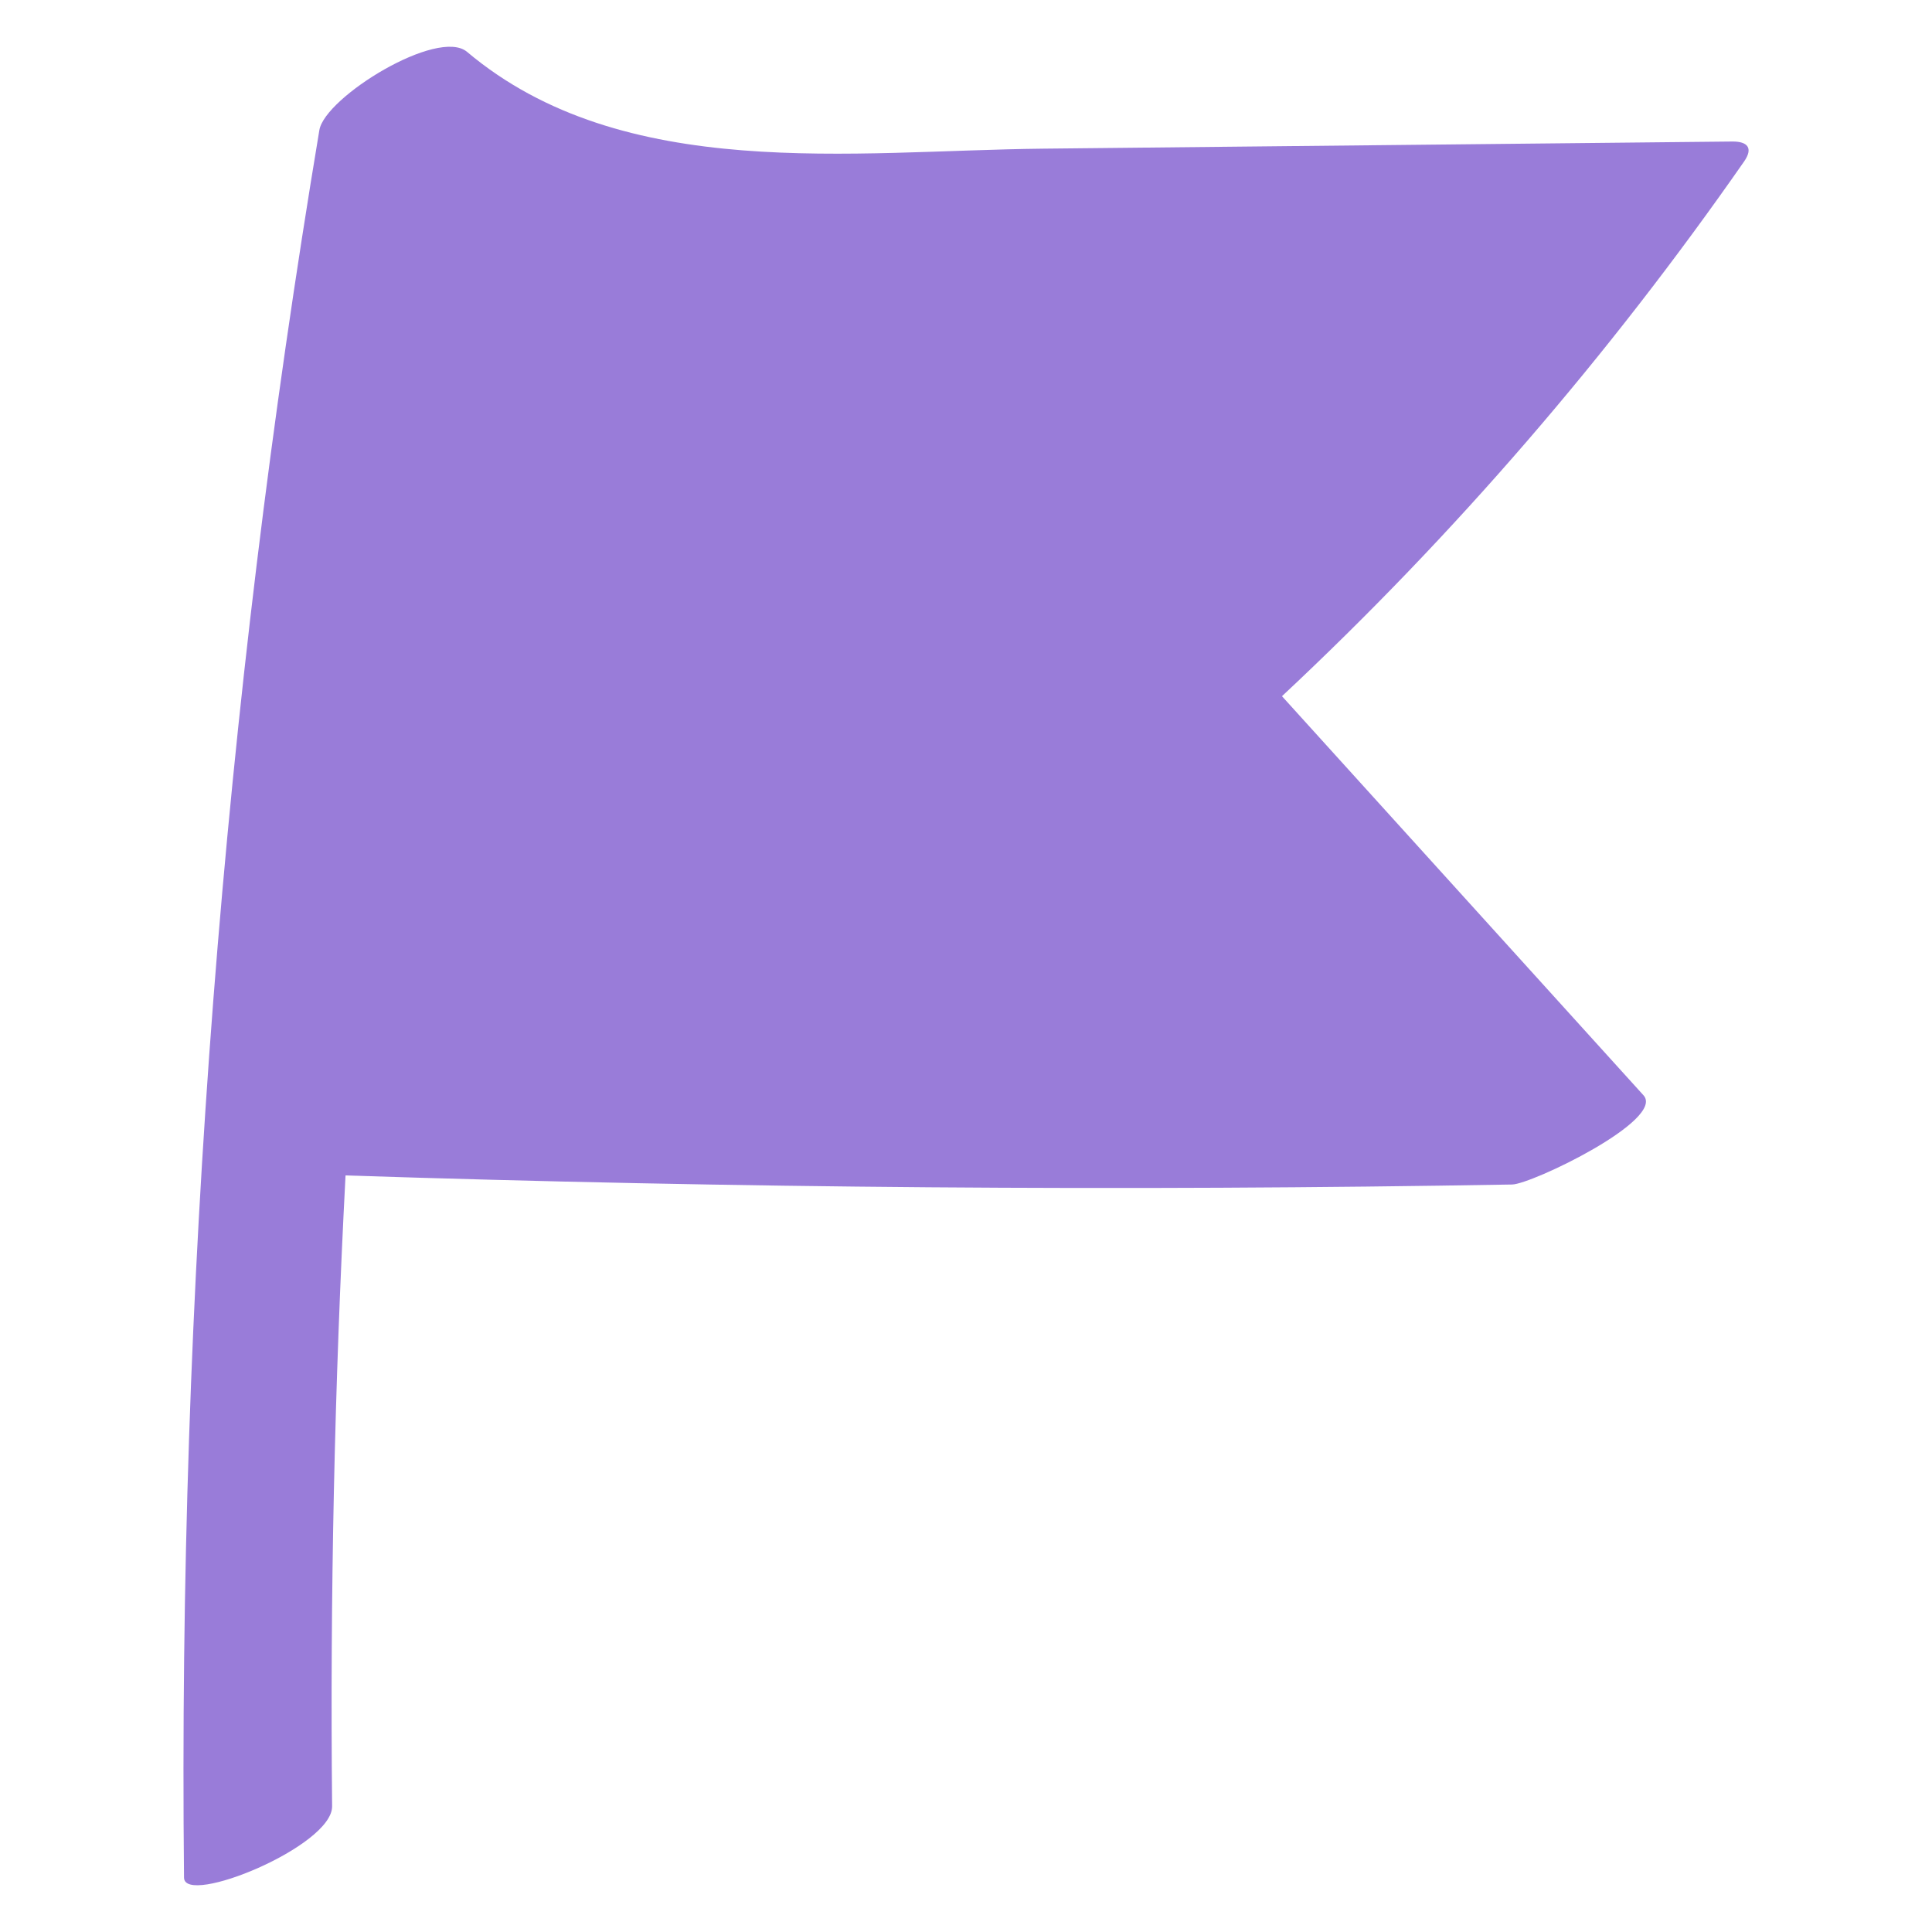 <?xml version="1.0" encoding="UTF-8"?> <svg xmlns="http://www.w3.org/2000/svg" xmlns:xlink="http://www.w3.org/1999/xlink" xmlns:svgjs="http://svgjs.dev/svgjs" version="1.1" width="200px" height="200px"><svg xmlns="http://www.w3.org/2000/svg" xmlns:xlink="http://www.w3.org/1999/xlink" xmlns:xodm="http://www.corel.com/coreldraw/odm/2003" xml:space="preserve" width="200px" height="200px" version="1.1" style="shape-rendering:geometricPrecision; text-rendering:geometricPrecision; image-rendering:optimizeQuality; fill-rule:evenodd; clip-rule:evenodd" viewBox="0 0 200 200"> <defs> <style type="text/css"> .fil0 {fill:#997CD9;fill-rule:nonzero} </style> </defs> <g id="SvgjsG1162">  <path class="fil0" d="M180.54 16.73c0.99,-1.42 0.35,-2.09 -1.2,-2.08 -23.8,0.25 -47.6,0.49 -71.4,0.74 -19.62,0.2 -43.41,3.6 -59.59,-10.02 -3.01,-2.54 -14.72,4.68 -15.29,8.1 -9.98,59.78 -14.64,120.3 -14.01,180.9 0.03,3.01 15.38,-3.24 15.33,-7.39 -0.22,-21.79 0.25,-43.56 1.39,-65.3 40.24,1.32 80.5,1.64 120.76,0.94 2.02,-0.03 15.91,-6.7 13.6,-9.24 -12.47,-13.77 -24.95,-27.54 -37.42,-41.31 17.87,-16.71 33.84,-35.26 47.83,-55.34z"></path> </g> </svg><style>@media (prefers-color-scheme: light) { :root { filter: none; } } @media (prefers-color-scheme: dark) { :root { filter: none; } } </style></svg> 